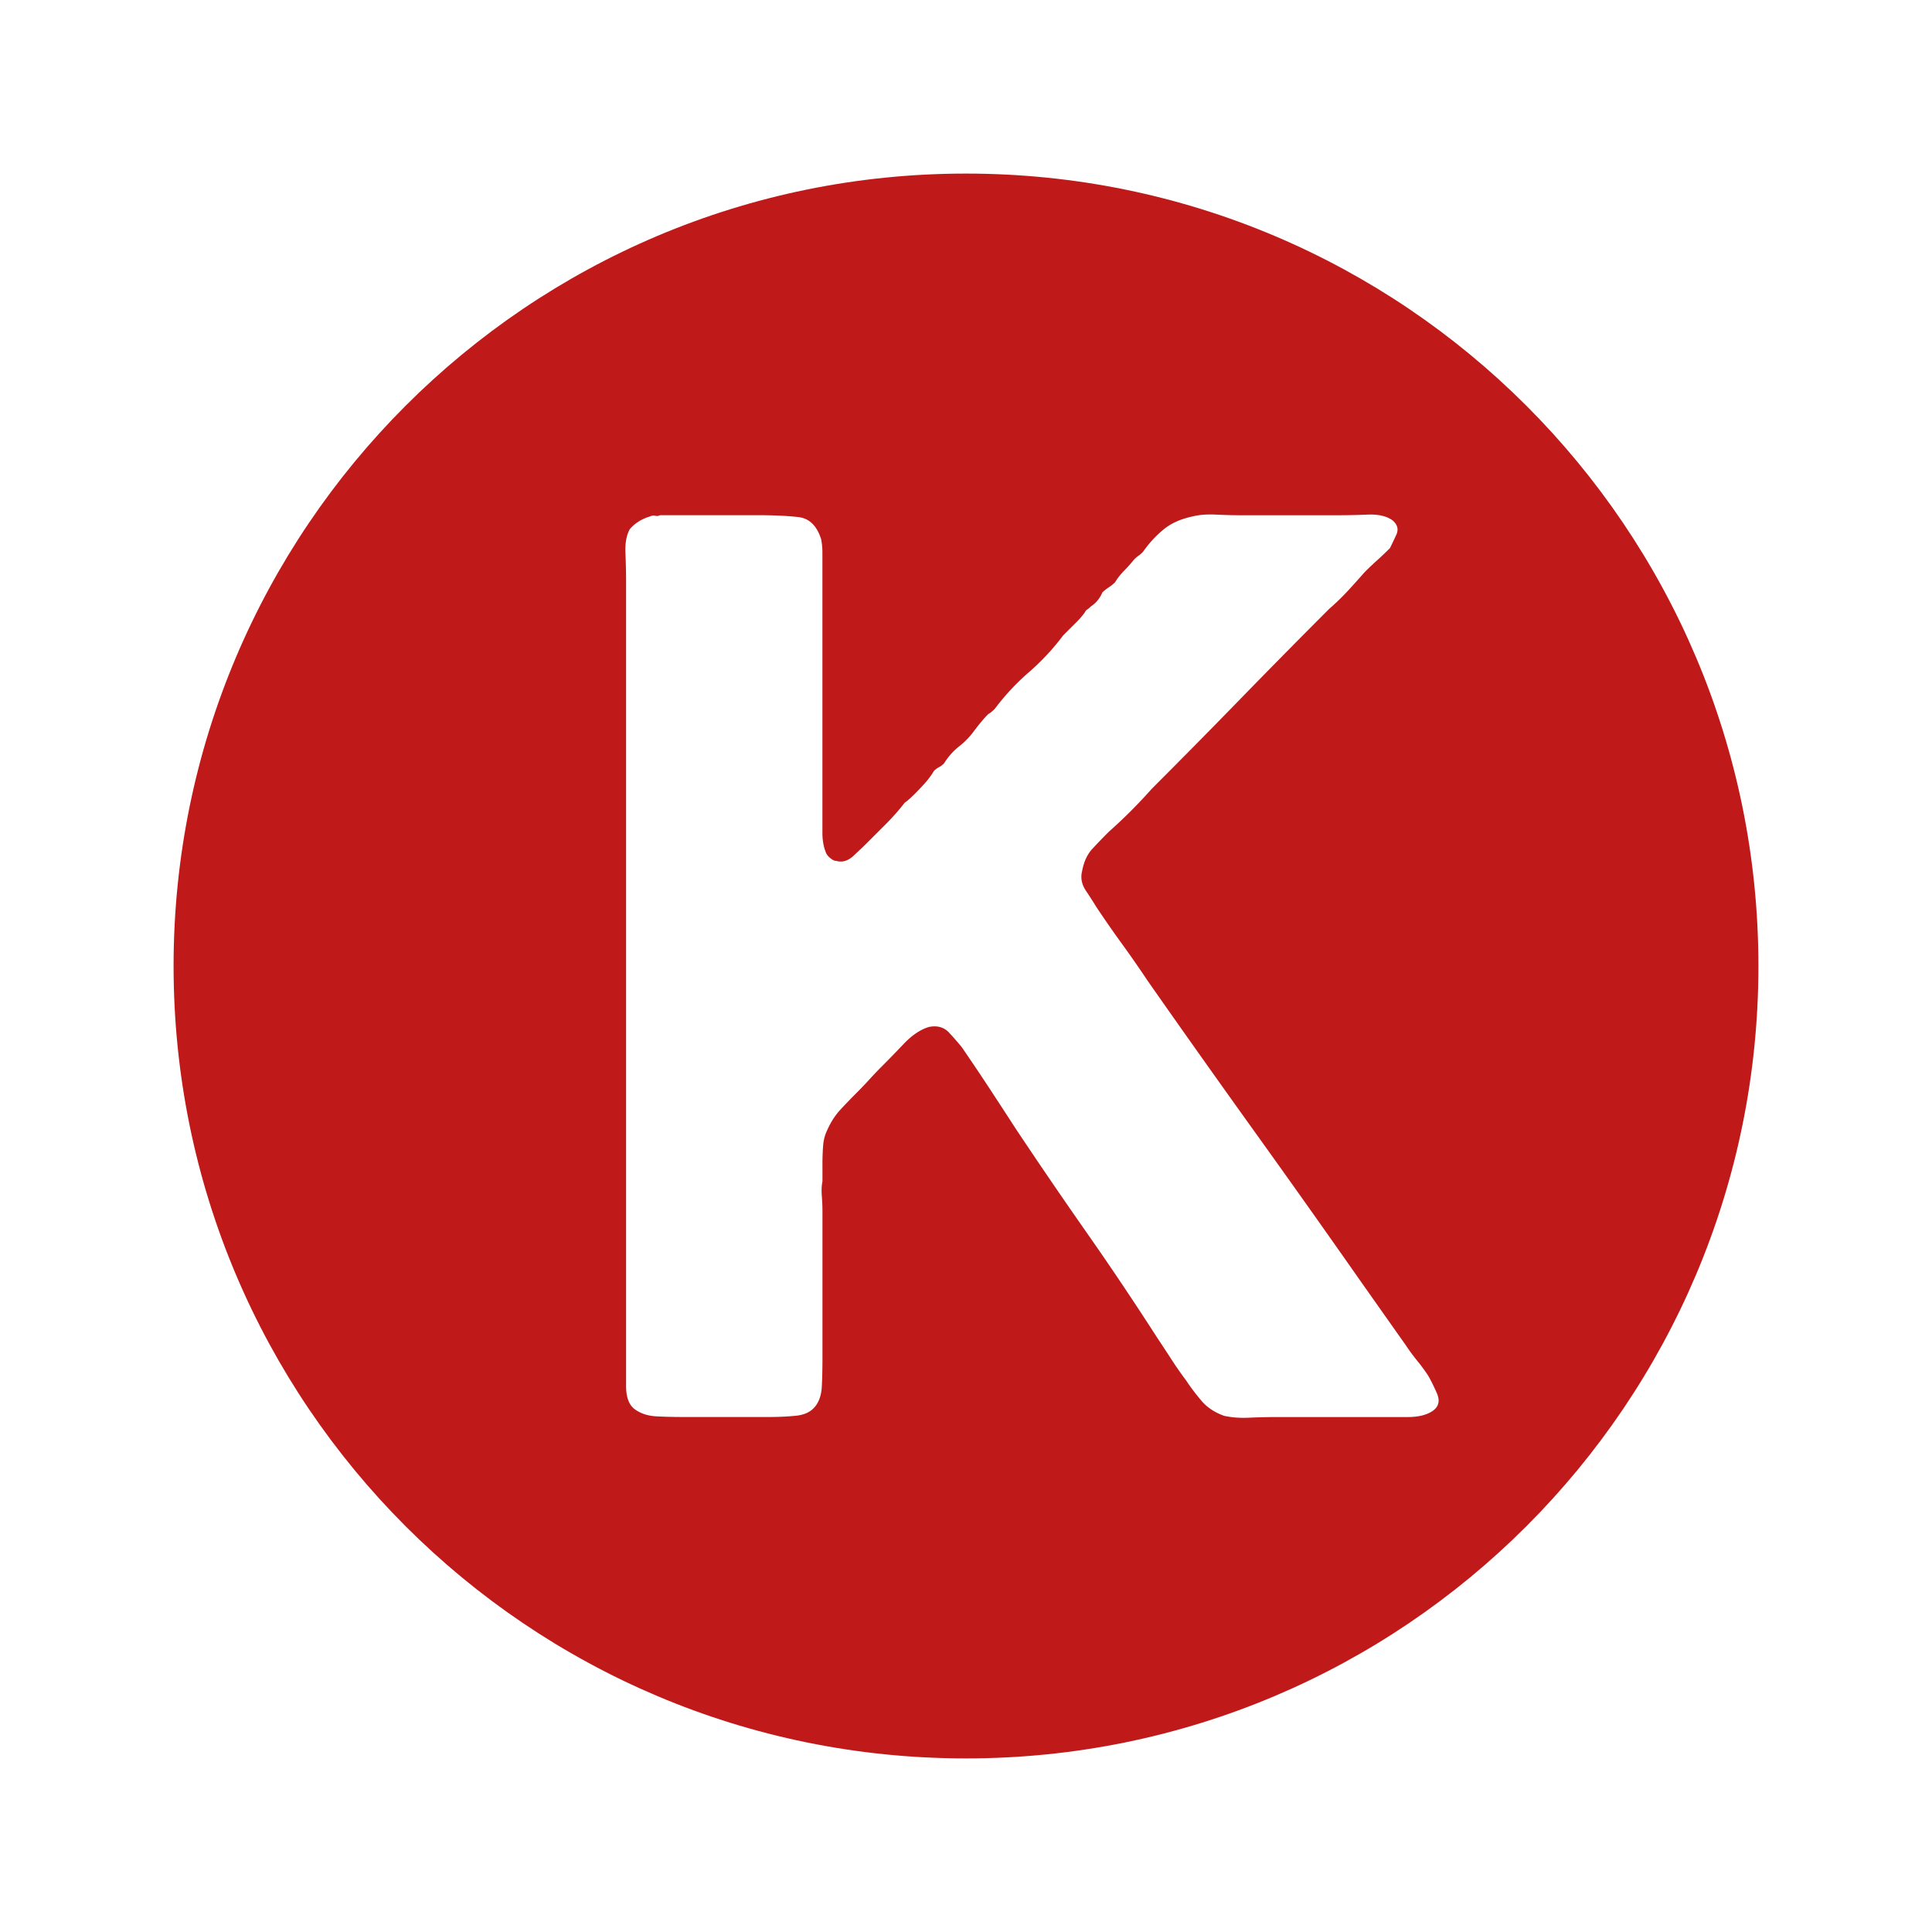 <svg height="512" width="512" xmlns="http://www.w3.org/2000/svg"><path d="M0 0h512v512H0z" fill="#fff"/><path d="M466 256c0 115.98-94.02 210-210 210S46 371.98 46 256 140.02 46 256 46s210 94.02 210 210z" fill="#c01919"/><path d="M174.98 136.53h25.85c4.25 0 7.83.17 10.74.5 2.91.34 4.92 2.3 6.04 5.87.22 1.12.34 2.3.34 3.52v74.35c0 2.01.34 3.81 1.01 5.37.22.45.61.9 1.17 1.34.56.45 1.06.67 1.51.67 1.56.45 3.07 0 4.53-1.34 1.45-1.34 2.52-2.35 3.19-3.02l5.37-5.37c1.79-1.79 3.47-3.69 5.04-5.71.67-.45 1.56-1.23 2.69-2.35.89-.89 1.79-1.85 2.69-2.85.89-1.01 1.68-2.07 2.35-3.19.45-.45.89-.78 1.34-1.01.45-.22.89-.56 1.34-1.01 1.12-1.79 2.46-3.3 4.03-4.53 1.56-1.23 2.9-2.63 4.03-4.2 1.34-1.79 2.57-3.24 3.69-4.36.45-.22 1.01-.67 1.68-1.34 2.69-3.58 5.71-6.82 9.06-9.73 3.36-2.91 6.38-6.15 9.06-9.73l1.68-1.68 2.02-2.01c.67-.67 1.34-1.45 2.01-2.35.22-.45.45-.72.67-.84.22-.11.55-.39 1.01-.84 1.34-.89 2.35-2.12 3.02-3.69.45-.45 1.01-.89 1.68-1.34s1.23-.89 1.68-1.34c.67-1.12 1.45-2.12 2.35-3.02.89-.89 1.79-1.9 2.69-3.02.45-.45.84-.78 1.18-1.01.34-.22.72-.56 1.17-1.01 1.56-2.23 3.36-4.2 5.37-5.87 2.01-1.68 4.58-2.85 7.72-3.52 1.79-.45 3.86-.61 6.21-.5 2.35.12 4.53.17 6.55.17h25.85c2.46 0 5.09-.05 7.89-.17 2.79-.11 4.98.39 6.54 1.51 1.34 1.12 1.68 2.41 1.01 3.86-.67 1.46-1.23 2.63-1.68 3.52-1.12 1.12-2.24 2.18-3.36 3.19s-2.24 2.07-3.36 3.19c-1.57 1.79-3.08 3.47-4.53 5.04a64.603 64.603 0 0 1-4.87 4.7c-7.84 7.84-15.67 15.78-23.5 23.83-7.84 8.06-15.67 16-23.5 23.83-3.58 4.03-7.38 7.84-11.41 11.41-1.57 1.57-3.02 3.08-4.36 4.53-1.34 1.46-2.24 3.41-2.69 5.87-.45 1.79-.12 3.52 1.01 5.2 1.12 1.68 2.01 3.08 2.69 4.2a290.1 290.1 0 0 0 6.88 9.9c2.35 3.25 4.64 6.55 6.88 9.9 9.4 13.43 18.8 26.68 28.2 39.78s18.8 26.35 28.2 39.78l12.08 17.12c.89 1.34 1.85 2.63 2.85 3.86 1.01 1.23 1.96 2.52 2.85 3.86.67 1.12 1.45 2.68 2.35 4.7.89 2.01.56 3.58-1.01 4.7s-3.81 1.68-6.71 1.68h-34.57c-2.47 0-4.93.06-7.38.17-2.46.12-4.7-.05-6.71-.5-2.46-.89-4.42-2.18-5.87-3.86a55.001 55.001 0 0 1-4.2-5.54 95.695 95.695 0 0 1-3.86-5.54c-1.23-1.9-2.52-3.86-3.86-5.87-6.04-9.4-12.2-18.57-18.46-27.52-6.27-8.95-12.54-18.13-18.8-27.52-2.46-3.8-4.87-7.5-7.22-11.08s-4.76-7.16-7.22-10.74c-.9-1.12-2.01-2.4-3.36-3.86-1.34-1.45-3.14-1.96-5.37-1.51-2.24.67-4.48 2.18-6.71 4.53-2.24 2.35-4.14 4.31-5.71 5.87-1.12 1.12-2.24 2.3-3.36 3.52a95.263 95.263 0 0 1-3.36 3.52c-1.57 1.57-3.02 3.08-4.36 4.53-1.34 1.46-2.46 3.19-3.36 5.2-.67 1.34-1.06 2.8-1.17 4.36a66.52 66.52 0 0 0-.17 5.04v4.36c-.23 1.12-.28 2.41-.17 3.86.11 1.46.17 2.74.17 3.86v39.61c0 2.46-.06 4.81-.17 7.05-.12 2.24-.73 4.03-1.85 5.37s-2.8 2.13-5.03 2.35c-2.24.22-4.59.33-7.05.33h-22.83c-2.47 0-4.81-.05-7.05-.17-2.24-.11-4.14-.72-5.71-1.85-1.57-1.12-2.35-3.19-2.35-6.21V154.31c0-2.46-.06-5.03-.17-7.72-.12-2.69.28-4.81 1.17-6.38 1.34-1.56 3.13-2.69 5.37-3.36.45-.22.89-.28 1.34-.17.45.12.89.06 1.34-.17z" fill="#fff"/></svg>